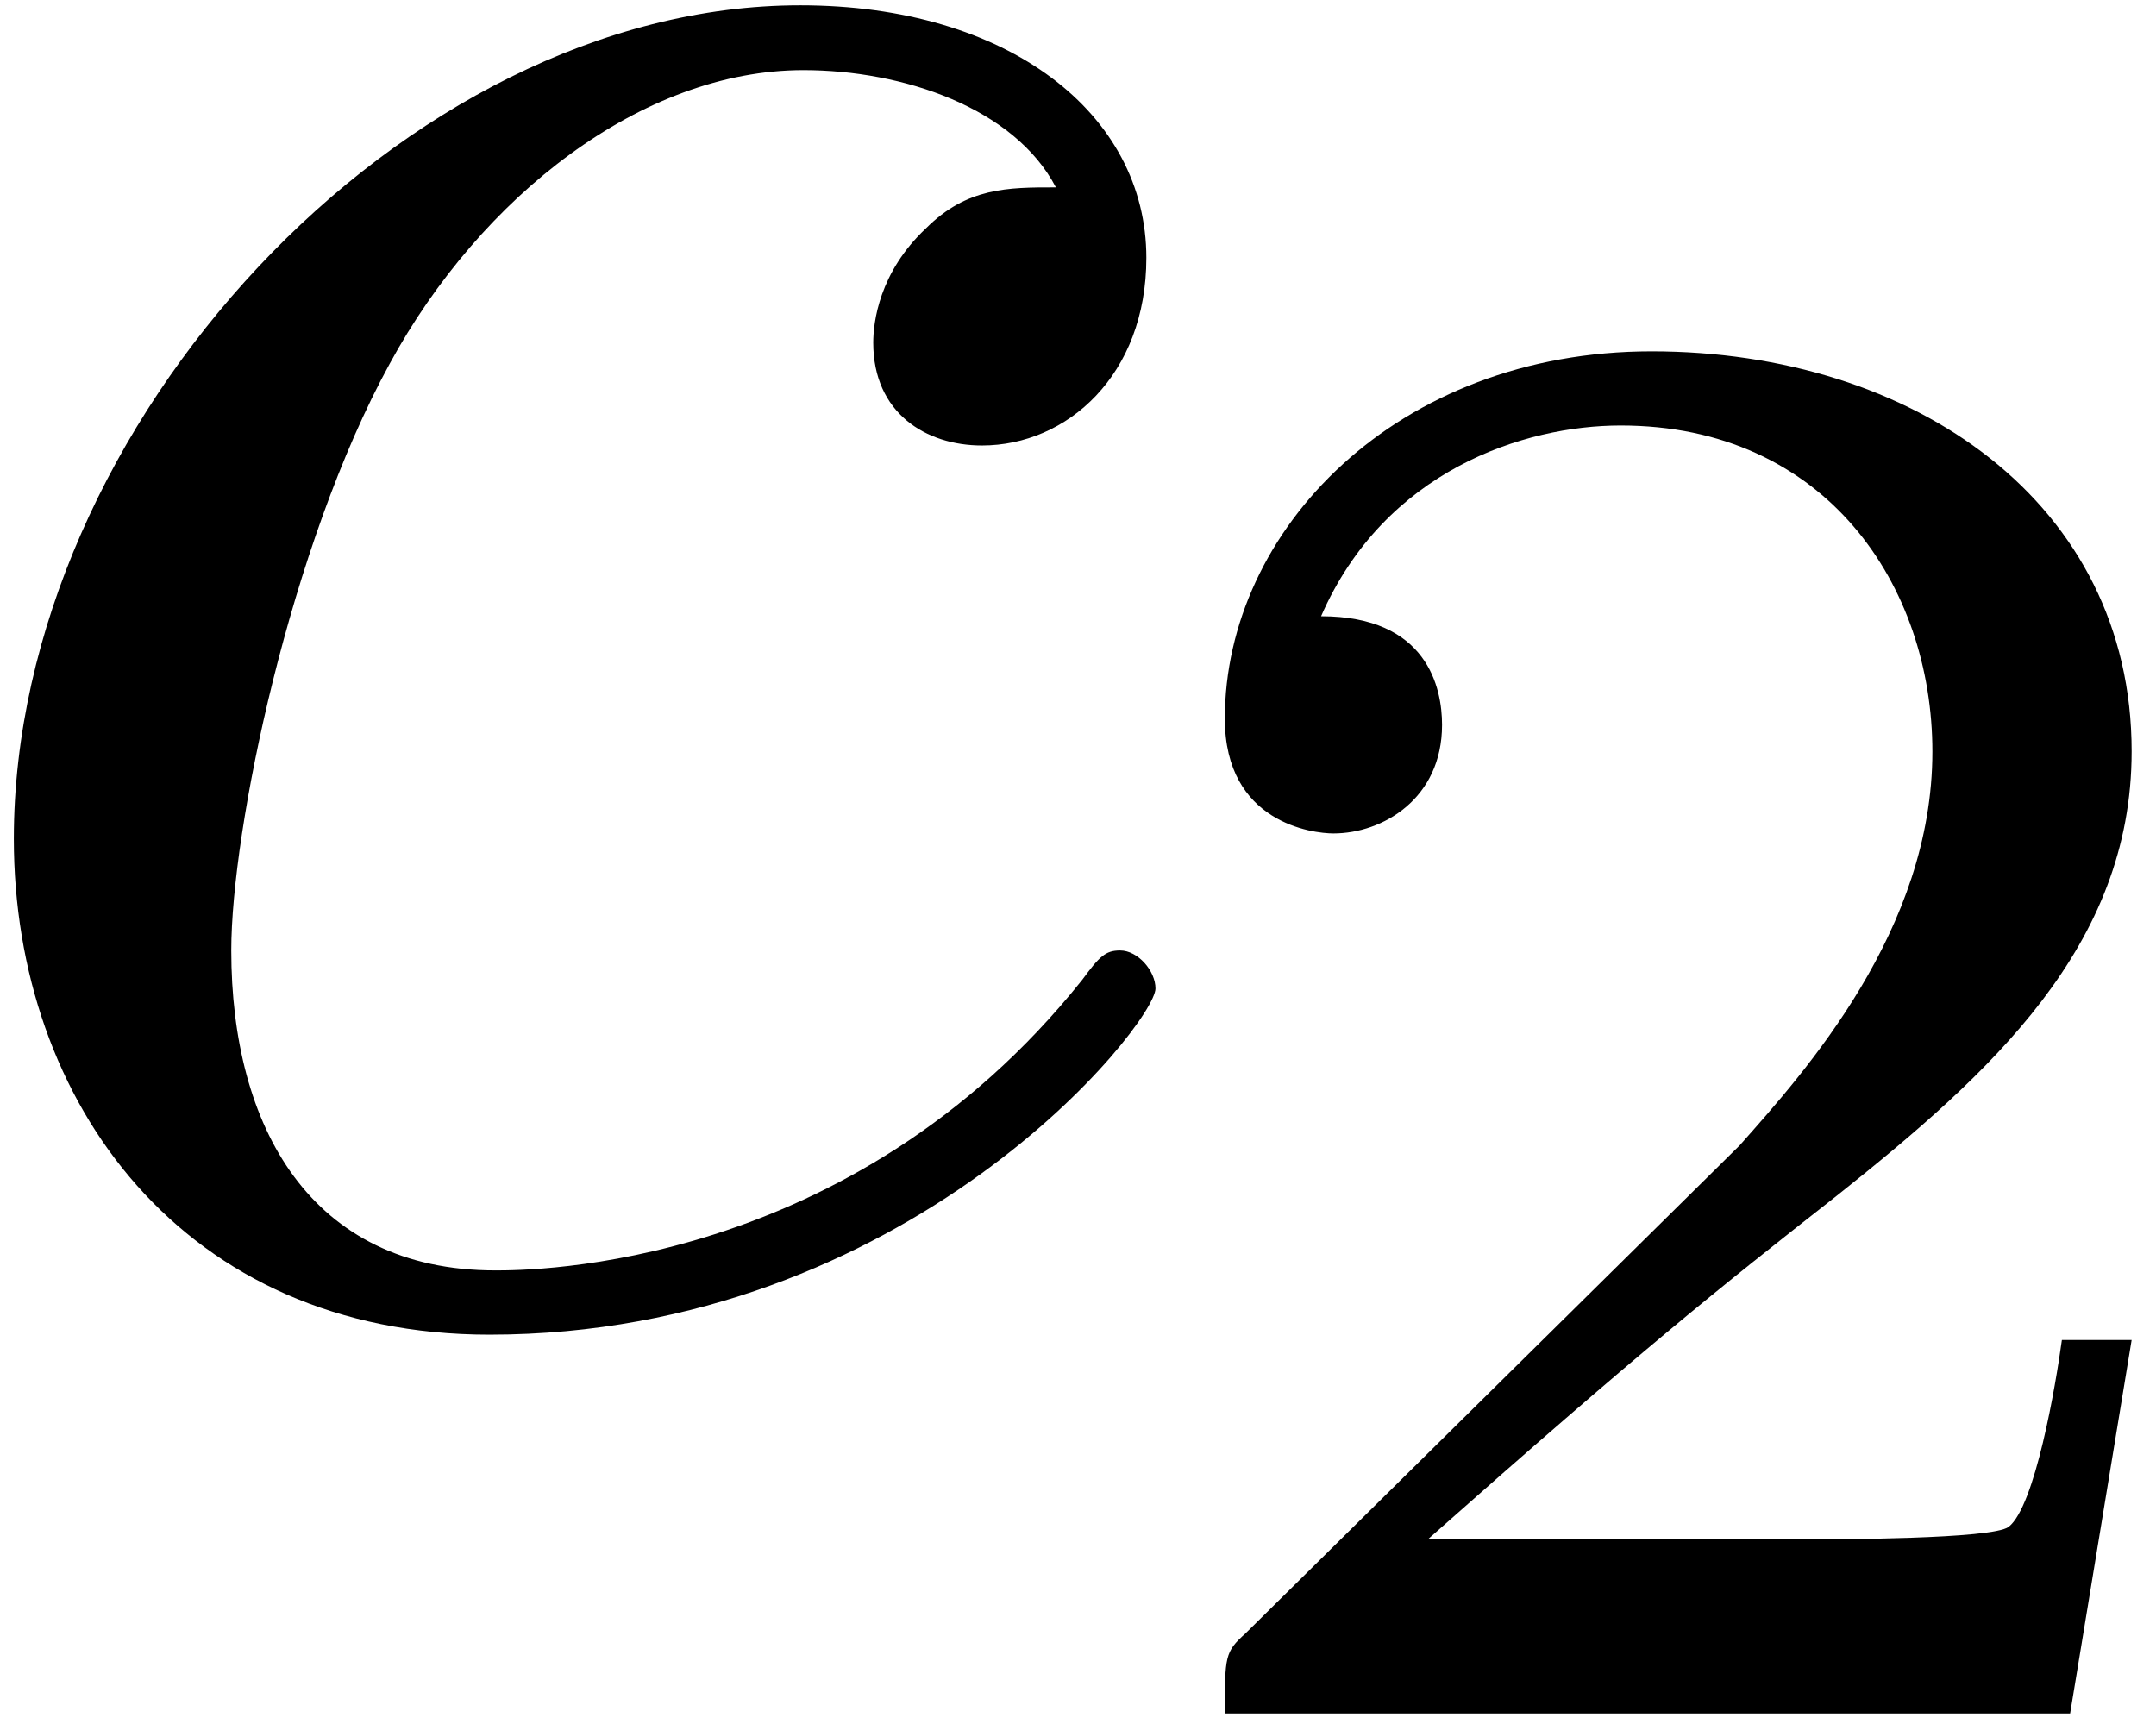 <?xml version="1.0" encoding="UTF-8" standalone="no"?>
<!-- This file was generated by dvisvgm 3.3 -->

<svg
   version="1.1"
   width="14.636pt"
   height="11.702pt"
   viewBox="0 0 7.318 5.851"
   id="svg3"
   sodipodi:docname="equation.svg"
   xmlns:inkscape="http://www.inkscape.org/namespaces/inkscape"
   xmlns:sodipodi="http://sodipodi.sourceforge.net/DTD/sodipodi-0.dtd"
   xmlns:xlink="http://www.w3.org/1999/xlink"
   xmlns="http://www.w3.org/2000/svg"
   xmlns:svg="http://www.w3.org/2000/svg">
  <sodipodi:namedview
     id="namedview3"
     pagecolor="#ffffff"
     bordercolor="#000000"
     borderopacity="0.25"
     inkscape:showpageshadow="2"
     inkscape:pageopacity="0.0"
     inkscape:pagecheckerboard="0"
     inkscape:deskcolor="#d1d1d1"
     inkscape:document-units="pt" />
  <defs
     id="defs1">
    <clipPath
       id="cp0">
      <path
         d="M -243,652 H 369 V -140 H -243 Z"
         id="path1" />
    </clipPath>
    <path
       id="g1-1"
       d="M 3.52,-1.269 H 3.283 C 3.262,-1.115 3.192,-0.704 3.102,-0.634 3.046,-0.592 2.509,-0.592 2.412,-0.592 H 1.129 c 0.732,-0.648 0.976,-0.843 1.394,-1.171 0.516,-0.411 0.997,-0.843 0.997,-1.506 0,-0.843 -0.739,-1.359 -1.631,-1.359 -0.864,0 -1.45,0.606 -1.45,1.248 0,0.355 0.3,0.39 0.369,0.39 0.167,0 0.369,-0.118 0.369,-0.369 0,-0.125 -0.049,-0.369 -0.411,-0.369 0.216,-0.495 0.69,-0.648 1.018,-0.648 0.697,0 1.059,0.544 1.059,1.108 0,0.606 -0.432,1.087 -0.655,1.338 L 0.509,-0.272 C 0.439,-0.209 0.439,-0.195 0.439,0 h 2.872 z" />
    <path
       id="g0-1"
       d="m 3.944,-3.785 c -0.159,0 -0.299,0 -0.438,0.139 -0.159,0.149 -0.179,0.319 -0.179,0.388 0,0.239 0.179,0.349 0.369,0.349 0.289,0 0.558,-0.239 0.558,-0.637 0,-0.488 -0.468,-0.857 -1.175,-0.857 -1.345,0 -2.669,1.424 -2.669,2.829 0,0.896 0.578,1.683 1.614,1.683 1.424,0 2.261,-1.056 2.261,-1.175 0,-0.06 -0.06,-0.129 -0.12,-0.129 -0.05,0 -0.07,0.02 -0.129,0.1 -0.787,0.986 -1.872,0.986 -1.992,0.986 -0.627,0 -0.896,-0.488 -0.896,-1.086 0,-0.408 0.199,-1.374 0.538,-1.992 0.309,-0.568 0.857,-0.996 1.404,-0.996 0.339,0 0.717,0.129 0.857,0.398 z" />
  </defs>
  <g
     id="page1"
     transform="translate(-2.27,-2.28)">
    <g
       clip-path="url(#cp0)"
       id="g3">
      <g
         transform="matrix(1,0,0,1,-171,-68)"
         id="g1">
        <use
           x="172.907"
           y="74.701"
           xlink:href="#g0-1"
           id="use1" />
      </g>
      <g
         transform="matrix(0.999,0,0,0.999,-171,-68)"
         id="g2">
        <use
           x="177.166"
           y="76.172"
           xlink:href="#g1-1"
           id="use2" />
      </g>
    </g>
  </g>
</svg>
